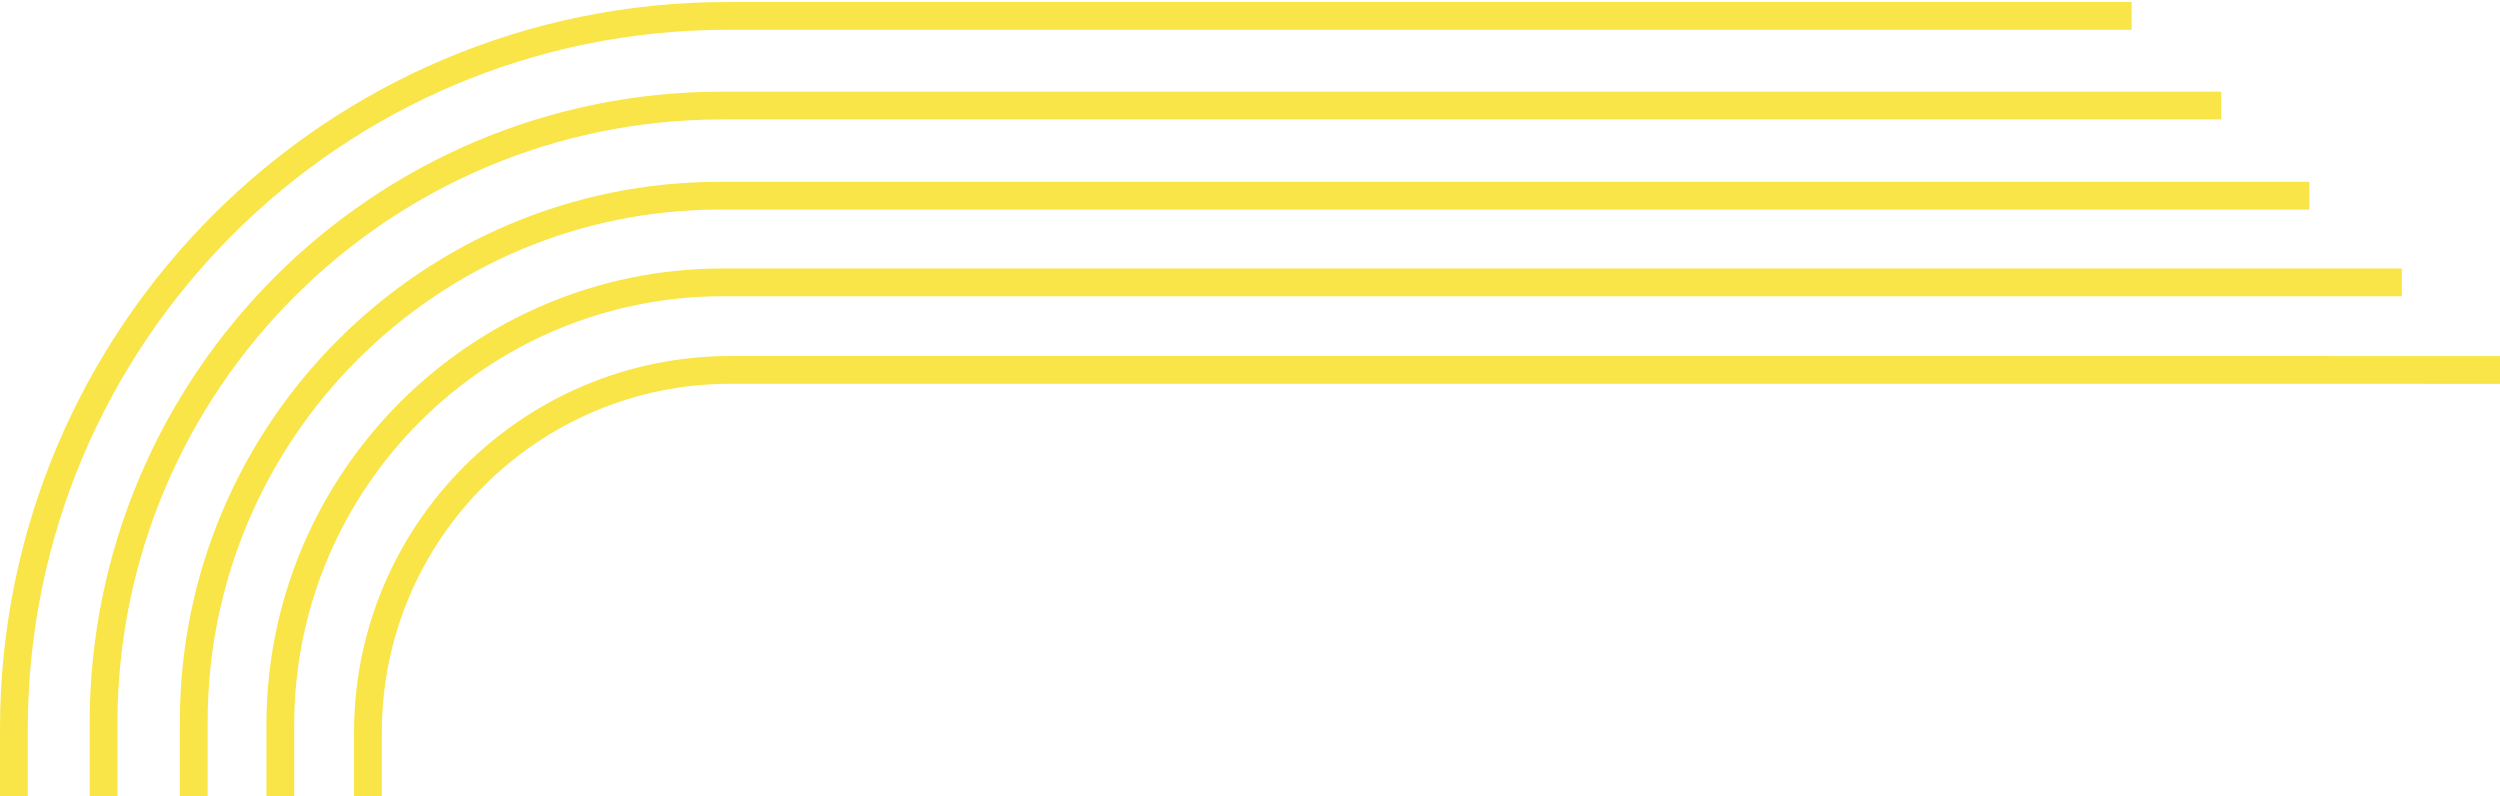 <svg fill="none" height="172" viewBox="0 0 540 172" width="540" xmlns="http://www.w3.org/2000/svg"><g stroke="#f9e547" stroke-miterlimit="10" stroke-width="6"><path d="m79.474 176.66v-18.457c0-43.246 35.063-78.308 78.308-78.308h302.646l79.572.015"/><path d="m60.55 176.659v-20.066c0-52.812 42.809-95.607 95.608-95.607h304.269 58.364"/><path d="m41.853 176.66v-20.788c0-62.74 50.857-113.598 113.598-113.598h304.977 38.387"/><path d="m22.359 176.66v-20.247c0-73.796 59.822-133.618 133.619-133.618h304.45 19.359"/><path d="m3 176.659v-19.148c0-85.093 68.983-154.075 154.075-154.075h303.353"/></g></svg>